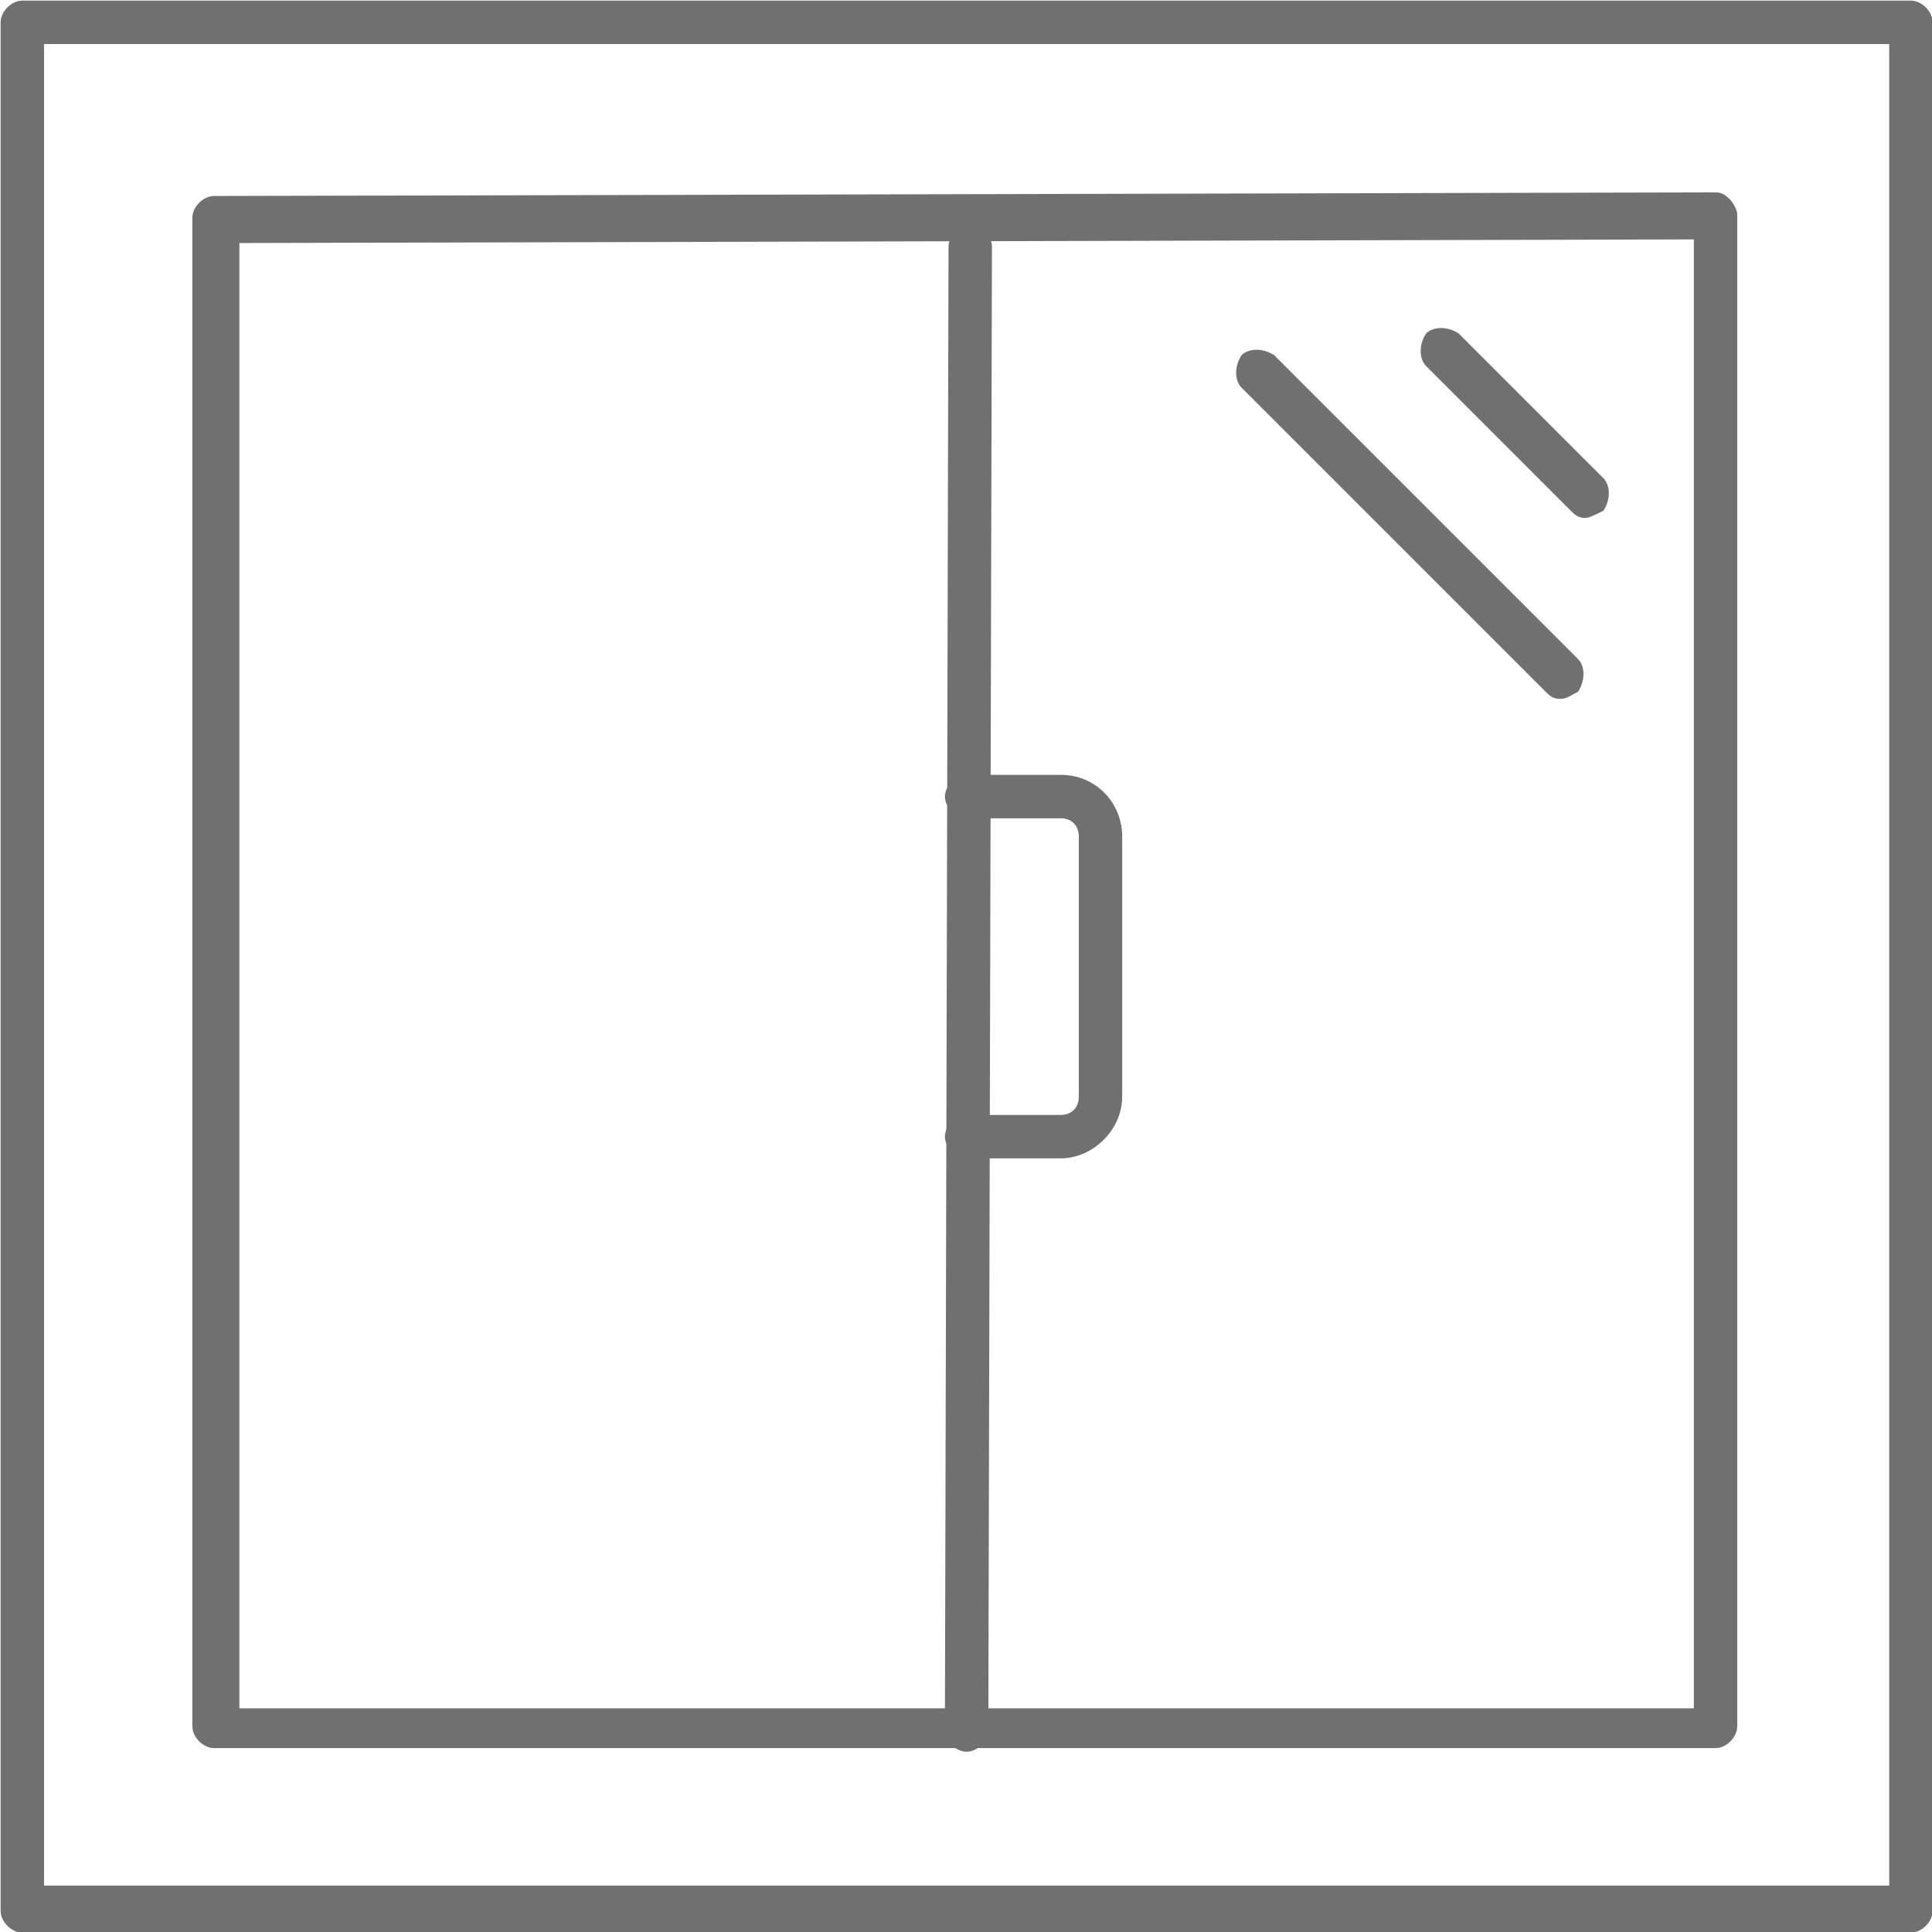 <?xml version="1.0" encoding="utf-8"?>
<!-- Generator: Adobe Illustrator 26.5.2, SVG Export Plug-In . SVG Version: 6.00 Build 0)  -->
<svg version="1.1" id="Ebene_1" xmlns="http://www.w3.org/2000/svg" xmlns:xlink="http://www.w3.org/1999/xlink" x="0px" y="0px"
	 viewBox="0 0 53.4 53.4" style="enable-background:new 0 0 53.4 53.4;" xml:space="preserve">
<style type="text/css">
	.st0{fill:#707070;}
</style>
<g id="Gruppe_4821" transform="translate(-755 -1775)">
	<g id="Gruppe_4139" transform="translate(-185.783 610.717)">
		<path id="Rechteck_1634" class="st0" d="M941.4,1164.3h52.2c0.3,0,0.6,0.3,0.6,0.6v52.2c0,0.3-0.3,0.6-0.6,0.6h-52.2
			c-0.3,0-0.6-0.3-0.6-0.6v-52.2C940.8,1164.6,941.1,1164.3,941.4,1164.3L941.4,1164.3z M993,1165.5H942v50.9H993V1165.5z"/>
		<path id="Pfad_668" class="st0" d="M988.2,1169.6c0.2,0,0.3,0.1,0.4,0.2c0.1,0.1,0.2,0.3,0.2,0.4v41.8c0,0.3-0.3,0.6-0.6,0.6
			h-41.5c-0.3,0-0.6-0.3-0.6-0.6v-41.7c0-0.3,0.3-0.6,0.6-0.6L988.2,1169.6L988.2,1169.6z M987.6,1211.5v-40.6l-40.2,0.1v40.5
			L987.6,1211.5z"/>
		<path id="Linie_72" class="st0" d="M967.5,1212.7L967.5,1212.7c-0.3,0-0.6-0.3-0.6-0.6c0,0,0,0,0,0l0.1-41c0-0.3,0.3-0.6,0.6-0.6
			c0.3,0,0.6,0.3,0.6,0.6c0,0,0,0,0,0l-0.1,41C968.1,1212.4,967.8,1212.7,967.5,1212.7C967.5,1212.7,967.5,1212.7,967.5,1212.7z"/>
		<path id="Pfad_669" class="st0" d="M970.1,1196.3h-2.6c-0.3,0-0.6-0.3-0.6-0.6s0.3-0.6,0.6-0.6h2.6c0.3,0,0.5-0.2,0.5-0.5v-7.2
			c0-0.3-0.2-0.5-0.5-0.5h-2.6c-0.3,0-0.6-0.3-0.6-0.6s0.3-0.6,0.6-0.6h2.6c1,0,1.7,0.8,1.7,1.7v7.2
			C971.8,1195.5,971,1196.3,970.1,1196.3z"/>
		<path id="Linie_73" class="st0" d="M983.9,1183.6c-0.2,0-0.3-0.1-0.4-0.2l-8.4-8.4c-0.2-0.2-0.2-0.6,0-0.9c0,0,0,0,0,0
			c0.2-0.2,0.6-0.2,0.9,0c0,0,0,0,0,0l8.4,8.4c0.2,0.2,0.2,0.6,0,0.9C984.2,1183.5,984.1,1183.6,983.9,1183.6L983.9,1183.6z"/>
		<path id="Linie_74" class="st0" d="M984.6,1178.6c-0.2,0-0.3-0.1-0.4-0.2l-4-4c-0.2-0.2-0.2-0.6,0-0.9c0,0,0,0,0,0
			c0.2-0.2,0.6-0.2,0.9,0c0,0,0,0,0,0l4,4c0.2,0.2,0.2,0.6,0,0.9c0,0,0,0,0,0C984.9,1178.5,984.7,1178.6,984.6,1178.6z"/>
	</g>
</g>
</svg>
